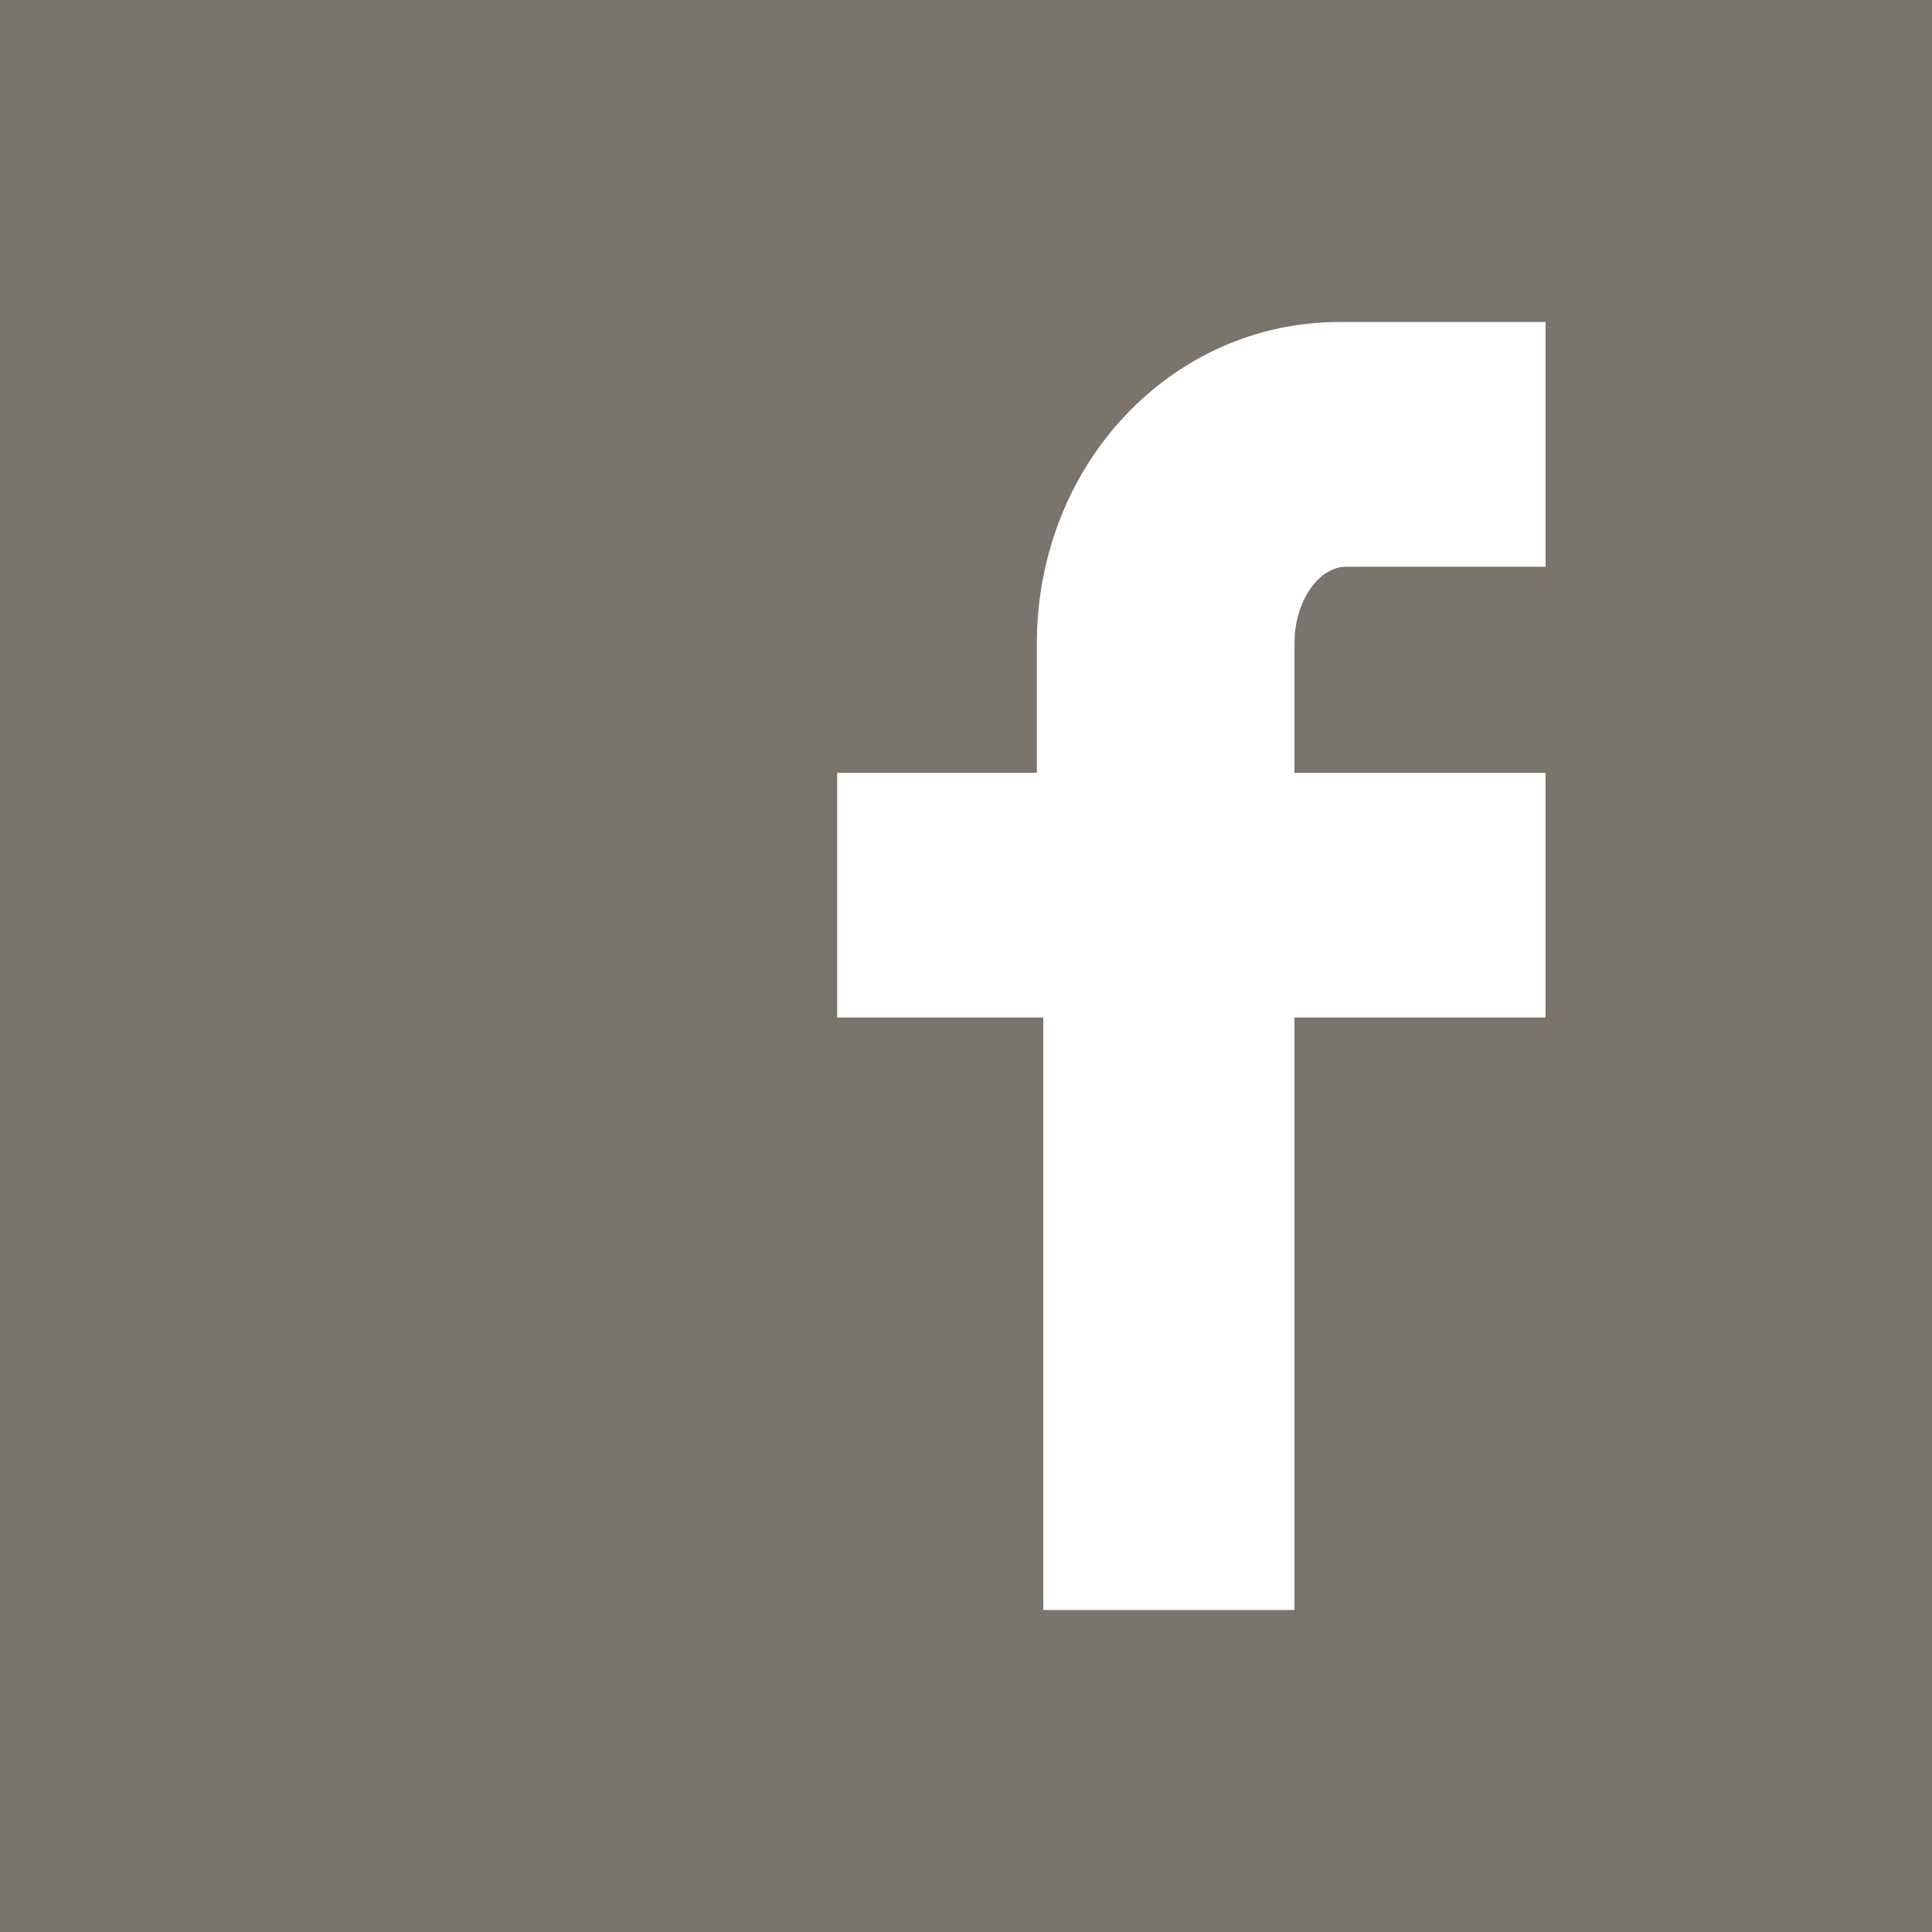 <?xml version="1.0" encoding="utf-8"?>
<!-- Generator: Adobe Illustrator 19.2.0, SVG Export Plug-In . SVG Version: 6.00 Build 0)  -->
<svg version="1.1" id="Layer_1" xmlns="http://www.w3.org/2000/svg" xmlns:xlink="http://www.w3.org/1999/xlink" x="0px" y="0px"
	 width="30px" height="30px" viewBox="0 0 30 30" style="enable-background:new 0 0 30 30;" xml:space="preserve">
<style type="text/css">
	.st0{fill:#7C736A;}
</style>
<g>
	<g>
		<path class="st0" d="M0,0v30h30V0H0z M24,8.8h-3.1c-0.4,0-0.8,0.5-0.8,1.2v2H24v3.8h-3.9V25h-3.9v-9.2H13V12h3.1v-2
			c0-2.8,2.1-5,4.7-5H24V8.8z"/>
	</g>
</g>
</svg>

